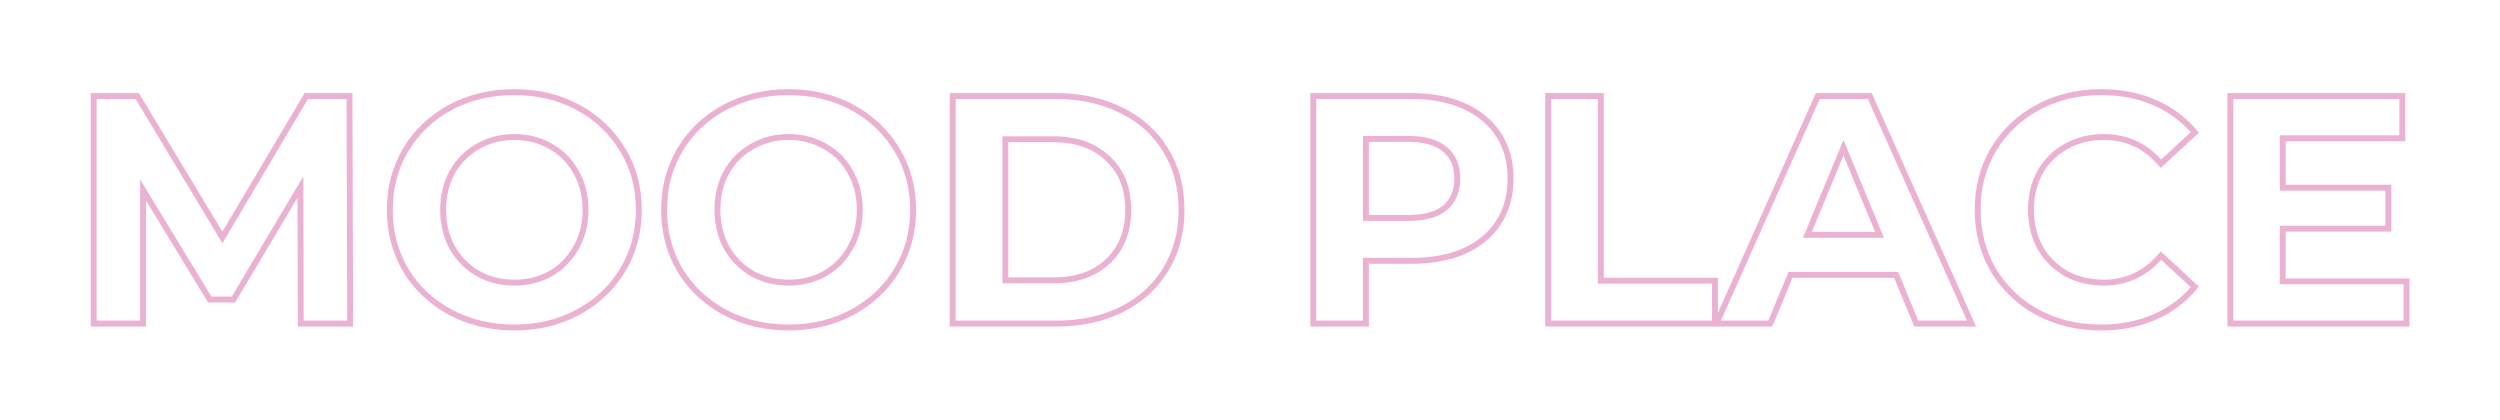 <?xml version="1.0" encoding="UTF-8"?> <svg xmlns="http://www.w3.org/2000/svg" width="846" height="142" viewBox="0 0 846 142" fill="none"> <g filter="url(#filter0_dd)"> <path d="M101.772 109.5L100.772 109.502L100.775 110.5H101.772V109.5ZM101.662 63.3L102.662 63.298L102.654 59.68L100.803 62.788L101.662 63.3ZM79.002 101.36V102.36H79.571L79.862 101.872L79.002 101.36ZM70.972 101.36L70.118 101.88L70.41 102.36H70.972V101.36ZM48.422 64.29L49.277 63.77L47.422 60.722V64.29H48.422ZM48.422 109.5V110.5H49.422V109.5H48.422ZM31.702 109.5H30.702V110.5H31.702V109.5ZM31.702 32.5V31.5H30.702V32.5H31.702ZM46.442 32.5L47.299 31.984L47.007 31.5H46.442V32.5ZM75.262 80.35L74.406 80.866L75.269 82.299L76.122 80.86L75.262 80.35ZM103.642 32.5V31.5H103.073L102.782 31.99L103.642 32.5ZM118.272 32.5L119.272 32.497L119.269 31.5H118.272V32.5ZM118.492 109.5V110.5H119.495L119.492 109.497L118.492 109.5ZM102.772 109.498L102.662 63.298L100.662 63.302L100.772 109.502L102.772 109.498ZM100.803 62.788L78.143 100.848L79.862 101.872L102.522 63.812L100.803 62.788ZM79.002 100.36H70.972V102.36H79.002V100.36ZM71.827 100.84L49.277 63.77L47.568 64.81L70.118 101.88L71.827 100.84ZM47.422 64.29V109.5H49.422V64.29H47.422ZM48.422 108.5H31.702V110.5H48.422V108.5ZM32.702 109.5V32.5H30.702V109.5H32.702ZM31.702 33.5H46.442V31.5H31.702V33.5ZM45.586 33.016L74.406 80.866L76.119 79.834L47.299 31.984L45.586 33.016ZM76.122 80.86L104.502 33.01L102.782 31.99L74.402 79.84L76.122 80.86ZM103.642 33.5H118.272V31.5L103.642 31.5V33.5ZM117.272 32.503L117.492 109.503L119.492 109.497L119.272 32.497L117.272 32.503ZM118.492 108.5H101.772V110.5H118.492V108.5ZM152.381 105.65L151.906 106.53L151.91 106.532L152.381 105.65ZM137.311 91.46L136.45 91.968L136.453 91.975L136.457 91.981L137.311 91.46ZM137.311 50.65L136.454 50.134L136.452 50.137L137.311 50.65ZM152.381 36.35L151.91 35.468L151.906 35.47L152.381 36.35ZM210.681 50.65L209.824 51.166L209.827 51.171L210.681 50.65ZM210.681 91.46L211.535 91.981L211.537 91.976L210.681 91.46ZM195.611 105.65L196.086 106.53L195.611 105.65ZM186.371 92.56L186.859 93.433L186.866 93.429L186.873 93.425L186.371 92.56ZM194.951 83.76L194.082 83.266L194.078 83.272L194.074 83.279L194.951 83.76ZM194.951 58.24L194.074 58.721L194.078 58.728L194.082 58.734L194.951 58.24ZM186.371 49.55L185.869 50.415L185.876 50.419L185.882 50.422L186.371 49.55ZM161.731 49.55L162.219 50.422L162.226 50.419L162.233 50.415L161.731 49.55ZM153.041 58.24L152.172 57.746L152.168 57.752L152.164 57.759L153.041 58.24ZM153.041 83.76L152.164 84.241L152.168 84.248L152.172 84.254L153.041 83.76ZM161.731 92.56L161.229 93.425L161.236 93.429L161.242 93.433L161.731 92.56ZM174.051 109.82C166.206 109.82 159.147 108.13 152.852 104.768L151.91 106.532C158.521 110.063 165.909 111.82 174.051 111.82V109.82ZM152.856 104.77C146.627 101.405 141.736 96.797 138.165 90.939L136.457 91.981C140.219 98.15 145.375 103.002 151.906 106.53L152.856 104.77ZM138.172 90.952C134.676 85.03 132.921 78.387 132.921 71H130.921C130.921 78.719 132.759 85.717 136.45 91.968L138.172 90.952ZM132.921 71C132.921 63.613 134.676 57.009 138.169 51.163L136.452 50.137C132.759 56.318 130.921 63.281 130.921 71H132.921ZM138.167 51.166C141.74 45.236 146.63 40.593 152.856 37.23L151.906 35.47C145.372 39 140.215 43.891 136.454 50.134L138.167 51.166ZM152.852 37.232C159.147 33.87 166.206 32.18 174.051 32.18V30.18C165.909 30.18 158.521 31.937 151.91 35.468L152.852 37.232ZM174.051 32.18C181.896 32.18 188.916 33.87 195.136 37.23L196.086 35.47C189.546 31.937 182.193 30.18 174.051 30.18V32.18ZM195.136 37.23C201.362 40.593 206.252 45.236 209.824 51.166L211.537 50.134C207.777 43.891 202.62 39 196.086 35.47L195.136 37.23ZM209.827 51.171C213.391 57.016 215.181 63.617 215.181 71H217.181C217.181 63.277 215.304 56.311 211.535 50.129L209.827 51.171ZM215.181 71C215.181 78.383 213.391 85.023 209.824 90.944L211.537 91.976C215.304 85.724 217.181 78.723 217.181 71H215.181ZM209.827 90.939C206.255 96.797 201.365 101.405 195.136 104.77L196.086 106.53C202.617 103.002 207.773 98.15 211.535 91.981L209.827 90.939ZM195.136 104.77C188.916 108.13 181.896 109.82 174.051 109.82V111.82C182.193 111.82 189.546 110.063 196.086 106.53L195.136 104.77ZM174.051 96.64C178.754 96.64 183.031 95.576 186.859 93.433L185.882 91.688C182.377 93.65 178.441 94.64 174.051 94.64V96.64ZM186.873 93.425C190.698 91.206 193.687 88.14 195.827 84.241L194.074 83.279C192.108 86.86 189.377 89.66 185.869 91.695L186.873 93.425ZM195.82 84.254C198.041 80.348 199.141 75.921 199.141 71H197.141C197.141 75.612 196.114 79.692 194.082 83.266L195.82 84.254ZM199.141 71C199.141 66.079 198.041 61.652 195.82 57.746L194.082 58.734C196.114 62.308 197.141 66.388 197.141 71H199.141ZM195.827 57.759C193.685 53.857 190.692 50.824 186.859 48.678L185.882 50.422C189.383 52.383 192.11 55.143 194.074 58.721L195.827 57.759ZM186.873 48.685C183.042 46.464 178.76 45.36 174.051 45.36V47.36C178.435 47.36 182.366 48.383 185.869 50.415L186.873 48.685ZM174.051 45.36C169.341 45.36 165.059 46.464 161.229 48.685L162.233 50.415C165.736 48.383 169.667 47.36 174.051 47.36V45.36ZM161.242 48.678C157.413 50.822 154.386 53.851 152.172 57.746L153.91 58.734C155.949 55.149 158.716 52.385 162.219 50.422L161.242 48.678ZM152.164 57.759C150.021 61.663 148.961 66.085 148.961 71H150.961C150.961 66.382 151.954 62.297 153.917 58.721L152.164 57.759ZM148.961 71C148.961 75.915 150.021 80.337 152.164 84.241L153.917 83.279C151.954 79.703 150.961 75.618 150.961 71H148.961ZM152.172 84.254C154.384 88.146 157.407 91.208 161.229 93.425L162.233 91.695C158.721 89.659 155.951 86.854 153.91 83.266L152.172 84.254ZM161.242 93.433C165.07 95.576 169.348 96.64 174.051 96.64V94.64C169.661 94.64 165.725 93.65 162.219 91.688L161.242 93.433ZM245.193 105.65L244.718 106.53L244.722 106.532L245.193 105.65ZM230.123 91.46L229.262 91.968L229.266 91.975L229.27 91.981L230.123 91.46ZM230.123 50.65L229.267 50.134L229.265 50.137L230.123 50.65ZM245.193 36.35L244.722 35.468L244.718 35.47L245.193 36.35ZM303.493 50.65L302.637 51.166L302.64 51.171L303.493 50.65ZM303.493 91.46L304.347 91.981L304.35 91.976L303.493 91.46ZM288.423 105.65L288.899 106.53L288.423 105.65ZM279.183 92.56L279.672 93.433L279.679 93.429L279.685 93.425L279.183 92.56ZM287.763 83.76L286.894 83.266L286.89 83.272L286.887 83.279L287.763 83.76ZM287.763 58.24L286.887 58.721L286.89 58.728L286.894 58.734L287.763 58.24ZM279.183 49.55L278.682 50.415L278.688 50.419L278.695 50.422L279.183 49.55ZM254.543 49.55L255.032 50.422L255.039 50.419L255.045 50.415L254.543 49.55ZM245.853 58.24L244.984 57.746L244.98 57.752L244.977 57.759L245.853 58.24ZM245.853 83.76L244.977 84.241L244.98 84.248L244.984 84.254L245.853 83.76ZM254.543 92.56L254.042 93.425L254.048 93.429L254.055 93.433L254.543 92.56ZM266.863 109.82C259.019 109.82 251.96 108.13 245.664 104.768L244.722 106.532C251.334 110.063 258.721 111.82 266.863 111.82V109.82ZM245.669 104.77C239.44 101.405 234.549 96.797 230.977 90.939L229.27 91.981C233.031 98.15 238.187 103.002 244.718 106.53L245.669 104.77ZM230.984 90.952C227.488 85.03 225.733 78.387 225.733 71H223.733C223.733 78.719 225.572 85.717 229.262 91.968L230.984 90.952ZM225.733 71C225.733 63.613 227.488 57.009 230.982 51.163L229.265 50.137C225.572 56.318 223.733 63.281 223.733 71H225.733ZM230.98 51.166C234.552 45.236 239.443 40.593 245.669 37.23L244.718 35.47C238.184 39 233.028 43.891 229.267 50.134L230.98 51.166ZM245.664 37.232C251.96 33.87 259.019 32.18 266.863 32.18V30.18C258.721 30.18 251.334 31.937 244.722 35.468L245.664 37.232ZM266.863 32.18C274.708 32.18 281.729 33.87 287.948 37.23L288.899 35.47C282.358 31.937 275.005 30.18 266.863 30.18V32.18ZM287.948 37.23C294.174 40.593 299.064 45.236 302.637 51.166L304.35 50.134C300.589 43.891 295.433 39 288.899 35.47L287.948 37.23ZM302.64 51.171C306.204 57.016 307.993 63.617 307.993 71H309.993C309.993 63.277 308.116 56.311 304.347 50.129L302.64 51.171ZM307.993 71C307.993 78.383 306.204 85.023 302.637 90.944L304.35 91.976C308.116 85.724 309.993 78.723 309.993 71H307.993ZM302.64 90.939C299.068 96.797 294.177 101.405 287.948 104.77L288.899 106.53C295.43 103.002 300.586 98.15 304.347 91.981L302.64 90.939ZM287.948 104.77C281.729 108.13 274.708 109.82 266.863 109.82V111.82C275.005 111.82 282.358 110.063 288.899 106.53L287.948 104.77ZM266.863 96.64C271.567 96.64 275.844 95.576 279.672 93.433L278.695 91.688C275.189 93.65 271.253 94.64 266.863 94.64V96.64ZM279.685 93.425C283.51 91.206 286.5 88.14 288.64 84.241L286.887 83.279C284.921 86.86 282.19 89.66 278.682 91.695L279.685 93.425ZM288.633 84.254C290.854 80.348 291.953 75.921 291.953 71H289.953C289.953 75.612 288.926 79.692 286.894 83.266L288.633 84.254ZM291.953 71C291.953 66.079 290.854 61.652 288.633 57.746L286.894 58.734C288.926 62.308 289.953 66.388 289.953 71H291.953ZM288.64 57.759C286.498 53.857 283.505 50.824 279.672 48.678L278.695 50.422C282.195 52.383 284.922 55.143 286.887 58.721L288.64 57.759ZM279.685 48.685C275.855 46.464 271.573 45.36 266.863 45.36V47.36C271.247 47.36 275.178 48.383 278.682 50.415L279.685 48.685ZM266.863 45.36C262.154 45.36 257.872 46.464 254.042 48.685L255.045 50.415C258.548 48.383 262.48 47.36 266.863 47.36V45.36ZM254.055 48.678C250.225 50.822 247.199 53.851 244.984 57.746L246.723 58.734C248.762 55.149 251.528 52.385 255.032 50.422L254.055 48.678ZM244.977 57.759C242.833 61.663 241.773 66.085 241.773 71H243.773C243.773 66.382 244.767 62.297 246.73 58.721L244.977 57.759ZM241.773 71C241.773 75.915 242.833 80.337 244.977 84.241L246.73 83.279C244.767 79.703 243.773 75.618 243.773 71H241.773ZM244.984 84.254C247.197 88.146 250.219 91.208 254.042 93.425L255.045 91.695C251.534 89.659 248.763 86.854 246.723 83.266L244.984 84.254ZM254.055 93.433C257.883 95.576 262.16 96.64 266.863 96.64V94.64C262.473 94.64 258.537 93.65 255.032 91.688L254.055 93.433ZM322.386 32.5V31.5H321.386V32.5H322.386ZM379.476 37.34L379.025 38.232L379.037 38.239L379.476 37.34ZM394.436 50.76L393.581 51.279L393.586 51.287L394.436 50.76ZM394.436 91.24L393.586 90.713L393.581 90.721L394.436 91.24ZM379.476 104.77L379.919 105.666L379.923 105.664L379.476 104.77ZM322.386 109.5H321.386V110.5H322.386V109.5ZM374.856 88.49L375.539 89.22L375.539 89.22L374.856 88.49ZM374.856 53.62L374.166 54.344L374.172 54.35L374.179 54.356L374.856 53.62ZM340.206 47.13V46.13H339.206V47.13H340.206ZM340.206 94.87H339.206V95.87H340.206V94.87ZM322.386 33.5H357.366V31.5H322.386V33.5ZM357.366 33.5C365.596 33.5 372.806 35.087 379.025 38.232L379.927 36.448C373.385 33.139 365.856 31.5 357.366 31.5V33.5ZM379.037 38.239C385.329 41.313 390.167 45.659 393.581 51.279L395.29 50.241C391.665 44.274 386.529 39.674 379.915 36.441L379.037 38.239ZM393.586 51.287C397.069 56.902 398.826 63.462 398.826 71H400.826C400.826 63.139 398.989 56.204 395.286 50.233L393.586 51.287ZM398.826 71C398.826 78.538 397.069 85.098 393.586 90.713L395.286 91.767C398.989 85.796 400.826 78.862 400.826 71H398.826ZM393.581 90.721C390.165 96.343 385.325 100.727 379.029 103.876L379.923 105.664C386.534 102.359 391.666 97.724 395.29 91.759L393.581 90.721ZM379.033 103.874C372.813 106.948 365.599 108.5 357.366 108.5V110.5C365.853 110.5 373.379 108.899 379.919 105.666L379.033 103.874ZM357.366 108.5H322.386V110.5H357.366V108.5ZM323.386 109.5V32.5H321.386V109.5H323.386ZM356.486 95.87C364.377 95.87 370.766 93.686 375.539 89.22L374.173 87.76C369.853 91.801 363.995 93.87 356.486 93.87V95.87ZM375.539 89.22C380.394 84.674 382.786 78.562 382.786 71H380.786C380.786 78.105 378.558 83.653 374.172 87.76L375.539 89.22ZM382.786 71C382.786 63.438 380.394 57.359 375.533 52.884L374.179 54.356C378.558 58.388 380.786 63.895 380.786 71H382.786ZM375.545 52.896C370.772 48.354 364.381 46.13 356.486 46.13V48.13C363.991 48.13 369.846 50.233 374.166 54.344L375.545 52.896ZM356.486 46.13H340.206V48.13H356.486V46.13ZM339.206 47.13V94.87H341.206V47.13H339.206ZM340.206 95.87H356.486V93.87H340.206V95.87ZM495.457 35.91L495.042 36.82L495.047 36.822L495.457 35.91ZM507.117 75.29L507.956 75.835L507.96 75.828L507.117 75.29ZM495.457 84.97L495.861 85.885L495.867 85.882L495.457 84.97ZM462.237 88.27V87.27H461.237V88.27H462.237ZM462.237 109.5V110.5H463.237V109.5H462.237ZM444.417 109.5H443.417V110.5H444.417V109.5ZM444.417 32.5V31.5H443.417V32.5H444.417ZM488.967 70.34L489.599 71.115L489.605 71.11L489.611 71.105L488.967 70.34ZM488.967 50.54L488.323 51.305L488.329 51.31L488.335 51.315L488.967 50.54ZM462.237 47.02V46.02H461.237V47.02H462.237ZM462.237 73.75H461.237V74.75H462.237V73.75ZM477.747 33.5C484.458 33.5 490.214 34.619 495.042 36.82L495.872 35C490.727 32.655 484.676 31.5 477.747 31.5V33.5ZM495.047 36.822C499.952 39.026 503.681 42.134 506.278 46.135L507.956 45.045C505.126 40.686 501.082 37.341 495.867 34.998L495.047 36.822ZM506.278 46.135C508.872 50.129 510.187 54.884 510.187 60.44H512.187C512.187 54.556 510.789 49.411 507.956 45.045L506.278 46.135ZM510.187 60.44C510.187 65.919 508.873 70.678 506.274 74.752L507.96 75.828C510.788 71.395 512.187 66.254 512.187 60.44H510.187ZM506.278 74.746C503.681 78.746 499.952 81.854 495.047 84.058L495.867 85.882C501.082 83.539 505.126 80.194 507.956 75.835L506.278 74.746ZM495.053 84.055C490.222 86.187 484.462 87.27 477.747 87.27V89.27C484.672 89.27 490.719 88.153 495.861 85.885L495.053 84.055ZM477.747 87.27H462.237V89.27H477.747V87.27ZM461.237 88.27V109.5H463.237V88.27H461.237ZM462.237 108.5H444.417V110.5H462.237V108.5ZM445.417 109.5V32.5H443.417V109.5H445.417ZM444.417 33.5L477.747 33.5V31.5L444.417 31.5V33.5ZM476.757 74.75C482.232 74.75 486.565 73.59 489.599 71.115L488.335 69.565C485.796 71.637 481.988 72.75 476.757 72.75V74.75ZM489.611 71.105C492.662 68.535 494.147 64.933 494.147 60.44H492.147C492.147 64.453 490.845 67.451 488.323 69.575L489.611 71.105ZM494.147 60.44C494.147 55.88 492.666 52.267 489.599 49.765L488.335 51.315C490.841 53.359 492.147 56.346 492.147 60.44H494.147ZM489.611 49.775C486.576 47.219 482.239 46.02 476.757 46.02V48.02C481.982 48.02 485.785 49.167 488.323 51.305L489.611 49.775ZM476.757 46.02H462.237V48.02H476.757V46.02ZM461.237 47.02V73.75H463.237V47.02H461.237ZM462.237 74.75H476.757V72.75H462.237V74.75ZM523.909 32.5V31.5H522.909V32.5H523.909ZM541.729 32.5H542.729V31.5H541.729V32.5ZM541.729 94.98H540.729V95.98H541.729V94.98ZM580.339 94.98H581.339V93.98H580.339V94.98ZM580.339 109.5V110.5H581.339V109.5H580.339ZM523.909 109.5H522.909V110.5H523.909V109.5ZM523.909 33.5H541.729V31.5H523.909V33.5ZM540.729 32.5V94.98H542.729V32.5H540.729ZM541.729 95.98H580.339V93.98H541.729V95.98ZM579.339 94.98V109.5H581.339V94.98H579.339ZM580.339 108.5H523.909V110.5H580.339V108.5ZM524.909 109.5V32.5H522.909V109.5H524.909ZM641.651 93L642.575 92.618L642.319 92H641.651V93ZM605.901 93V92H605.232L604.976 92.618L605.901 93ZM599.081 109.5V110.5H599.749L600.005 109.882L599.081 109.5ZM580.821 109.5L579.907 109.093L579.28 110.5H580.821V109.5ZM615.141 32.5V31.5H614.491L614.227 32.093L615.141 32.5ZM632.741 32.5L633.653 32.092L633.389 31.5H632.741V32.5ZM667.171 109.5V110.5H668.713L668.083 109.092L667.171 109.5ZM648.471 109.5L647.546 109.882L647.802 110.5H648.471V109.5ZM636.041 79.47V80.47H637.537L636.964 79.087L636.041 79.47ZM623.831 49.99L624.754 49.607L623.831 47.377L622.907 49.607L623.831 49.99ZM611.621 79.47L610.697 79.087L610.124 80.47H611.621V79.47ZM641.651 92H605.901V94H641.651V92ZM604.976 92.618L598.156 109.118L600.005 109.882L606.825 93.382L604.976 92.618ZM599.081 108.5H580.821V110.5H599.081V108.5ZM581.734 109.907L616.054 32.907L614.227 32.093L579.907 109.093L581.734 109.907ZM615.141 33.5H632.741V31.5H615.141V33.5ZM631.828 32.908L666.258 109.908L668.083 109.092L633.653 32.092L631.828 32.908ZM667.171 108.5H648.471V110.5H667.171V108.5ZM649.395 109.118L642.575 92.618L640.726 93.382L647.546 109.882L649.395 109.118ZM636.964 79.087L624.754 49.607L622.907 50.373L635.117 79.853L636.964 79.087ZM622.907 49.607L610.697 79.087L612.544 79.853L624.754 50.373L622.907 49.607ZM611.621 80.47H636.041V78.47H611.621V80.47ZM689.595 105.76L689.115 106.638L689.128 106.644L689.595 105.76ZM674.635 91.57L673.774 92.078L673.778 92.085L673.781 92.091L674.635 91.57ZM674.635 50.54L673.778 50.024L673.777 50.027L674.635 50.54ZM689.595 36.35L690.067 37.232L690.07 37.23L689.595 36.35ZM729.085 34.7L728.684 35.616L728.688 35.618L729.085 34.7ZM742.725 44.82L743.403 45.555L744.102 44.91L743.493 44.18L742.725 44.82ZM731.285 55.38L730.529 56.035L731.205 56.815L731.963 56.115L731.285 55.38ZM699.165 49.55L699.646 50.427L699.653 50.423L699.659 50.419L699.165 49.55ZM690.365 58.24L689.496 57.746L689.492 57.752L689.489 57.759L690.365 58.24ZM690.365 83.76L689.489 84.241L689.492 84.248L689.496 84.254L690.365 83.76ZM699.165 92.56L698.671 93.429L698.677 93.433L698.684 93.437L699.165 92.56ZM731.285 86.51L731.963 85.775L731.2 85.071L730.525 85.86L731.285 86.51ZM742.725 97.07L743.498 97.704L744.096 96.975L743.403 96.335L742.725 97.07ZM729.085 107.3L728.688 106.382L729.085 107.3ZM710.935 109.82C703.237 109.82 696.286 108.167 690.062 104.876L689.128 106.644C695.664 110.1 702.94 111.82 710.935 111.82V109.82ZM690.075 104.882C683.919 101.518 679.062 96.91 675.489 91.049L673.781 92.091C677.541 98.257 682.658 103.109 689.116 106.638L690.075 104.882ZM675.496 91.062C672.001 85.141 670.245 78.463 670.245 71H668.245C668.245 78.791 670.083 85.826 673.774 92.078L675.496 91.062ZM670.245 71C670.245 63.537 672.001 56.898 675.493 51.053L673.777 50.027C670.083 56.209 668.245 63.209 668.245 71H670.245ZM675.492 51.056C679.065 45.125 683.918 40.521 690.067 37.232L689.123 35.468C682.659 38.926 677.539 43.782 673.778 50.024L675.492 51.056ZM690.07 37.23C696.291 33.869 703.275 32.18 711.045 32.18V30.18C702.975 30.18 695.659 31.938 689.12 35.47L690.07 37.23ZM711.045 32.18C717.6 32.18 723.474 33.332 728.684 35.616L729.487 33.784C723.99 31.375 717.837 30.18 711.045 30.18V32.18ZM728.688 35.618C733.976 37.904 738.394 41.184 741.957 45.46L743.493 44.18C739.723 39.656 735.048 36.189 729.482 33.782L728.688 35.618ZM742.047 44.085L730.607 54.645L731.963 56.115L743.403 45.555L742.047 44.085ZM732.041 54.725C726.652 48.501 719.926 45.36 711.925 45.36V47.36C719.324 47.36 725.505 50.232 730.529 56.035L732.041 54.725ZM711.925 45.36C707.004 45.36 702.577 46.459 698.671 48.681L699.659 50.419C703.233 48.387 707.313 47.36 711.925 47.36V45.36ZM698.684 48.673C694.78 50.817 691.713 53.846 689.496 57.746L691.234 58.734C693.27 55.154 696.07 52.39 699.646 50.427L698.684 48.673ZM689.489 57.759C687.345 61.663 686.285 66.085 686.285 71H688.285C688.285 66.382 689.278 62.297 691.242 58.721L689.489 57.759ZM686.285 71C686.285 75.915 687.345 80.337 689.489 84.241L691.242 83.279C689.278 79.703 688.285 75.618 688.285 71H686.285ZM689.496 84.254C691.711 88.151 694.774 91.214 698.671 93.429L699.659 91.691C696.076 89.653 693.272 86.849 691.234 83.266L689.496 84.254ZM698.684 93.437C702.588 95.58 707.01 96.64 711.925 96.64V94.64C707.307 94.64 703.222 93.647 699.646 91.683L698.684 93.437ZM711.925 96.64C719.931 96.64 726.657 93.459 732.045 87.16L730.525 85.86C725.5 91.735 719.32 94.64 711.925 94.64V96.64ZM730.607 87.245L742.047 97.805L743.403 96.335L731.963 85.775L730.607 87.245ZM741.952 96.436C738.388 100.783 733.972 104.097 728.688 106.382L729.482 108.218C735.052 105.809 739.728 102.303 743.498 97.704L741.952 96.436ZM728.688 106.382C723.402 108.668 717.489 109.82 710.935 109.82V111.82C717.727 111.82 723.915 110.625 729.482 108.218L728.688 106.382ZM814.379 95.2H815.379V94.2H814.379V95.2ZM814.379 109.5V110.5H815.379V109.5H814.379ZM754.759 109.5H753.759V110.5H754.759V109.5ZM754.759 32.5V31.5H753.759V32.5H754.759ZM812.949 32.5H813.949V31.5H812.949V32.5ZM812.949 46.8V47.8H813.949V46.8H812.949ZM772.469 46.8V45.8H771.469V46.8H772.469ZM772.469 63.52H771.469V64.52H772.469V63.52ZM808.219 63.52H809.219V62.52H808.219V63.52ZM808.219 77.38V78.38H809.219V77.38H808.219ZM772.469 77.38V76.38H771.469V77.38H772.469ZM772.469 95.2H771.469V96.2H772.469V95.2ZM813.379 95.2V109.5H815.379V95.2H813.379ZM814.379 108.5H754.759V110.5H814.379V108.5ZM755.759 109.5V32.5H753.759V109.5H755.759ZM754.759 33.5H812.949V31.5H754.759V33.5ZM811.949 32.5V46.8H813.949V32.5H811.949ZM812.949 45.8H772.469V47.8H812.949V45.8ZM771.469 46.8V63.52H773.469V46.8H771.469ZM772.469 64.52H808.219V62.52H772.469V64.52ZM807.219 63.52V77.38H809.219V63.52H807.219ZM808.219 76.38H772.469V78.38H808.219V76.38ZM771.469 77.38V95.2H773.469V77.38H771.469ZM772.469 96.2H814.379V94.2H772.469V96.2Z" fill="#EBB1D2"></path> </g> <defs> <filter id="filter0_dd" x="0.703" y="0.18" width="844.677" height="141.64" filterUnits="userSpaceOnUse" color-interpolation-filters="sRGB"> <feFlood flood-opacity="0" result="BackgroundImageFix"></feFlood> <feColorMatrix in="SourceAlpha" type="matrix" values="0 0 0 0 0 0 0 0 0 0 0 0 0 0 0 0 0 0 127 0"></feColorMatrix> <feOffset></feOffset> <feGaussianBlur stdDeviation="5"></feGaussianBlur> <feColorMatrix type="matrix" values="0 0 0 0 0.904 0 0 0 0 0.164 0 0 0 0 0.413 0 0 0 1 0"></feColorMatrix> <feBlend mode="normal" in2="BackgroundImageFix" result="effect1_dropShadow"></feBlend> <feColorMatrix in="SourceAlpha" type="matrix" values="0 0 0 0 0 0 0 0 0 0 0 0 0 0 0 0 0 0 127 0"></feColorMatrix> <feOffset></feOffset> <feGaussianBlur stdDeviation="15"></feGaussianBlur> <feColorMatrix type="matrix" values="0 0 0 0 0.904 0 0 0 0 0.164 0 0 0 0 0.413 0 0 0 1 0"></feColorMatrix> <feBlend mode="normal" in2="effect1_dropShadow" result="effect2_dropShadow"></feBlend> <feBlend mode="normal" in="SourceGraphic" in2="effect2_dropShadow" result="shape"></feBlend> </filter> </defs> </svg> 